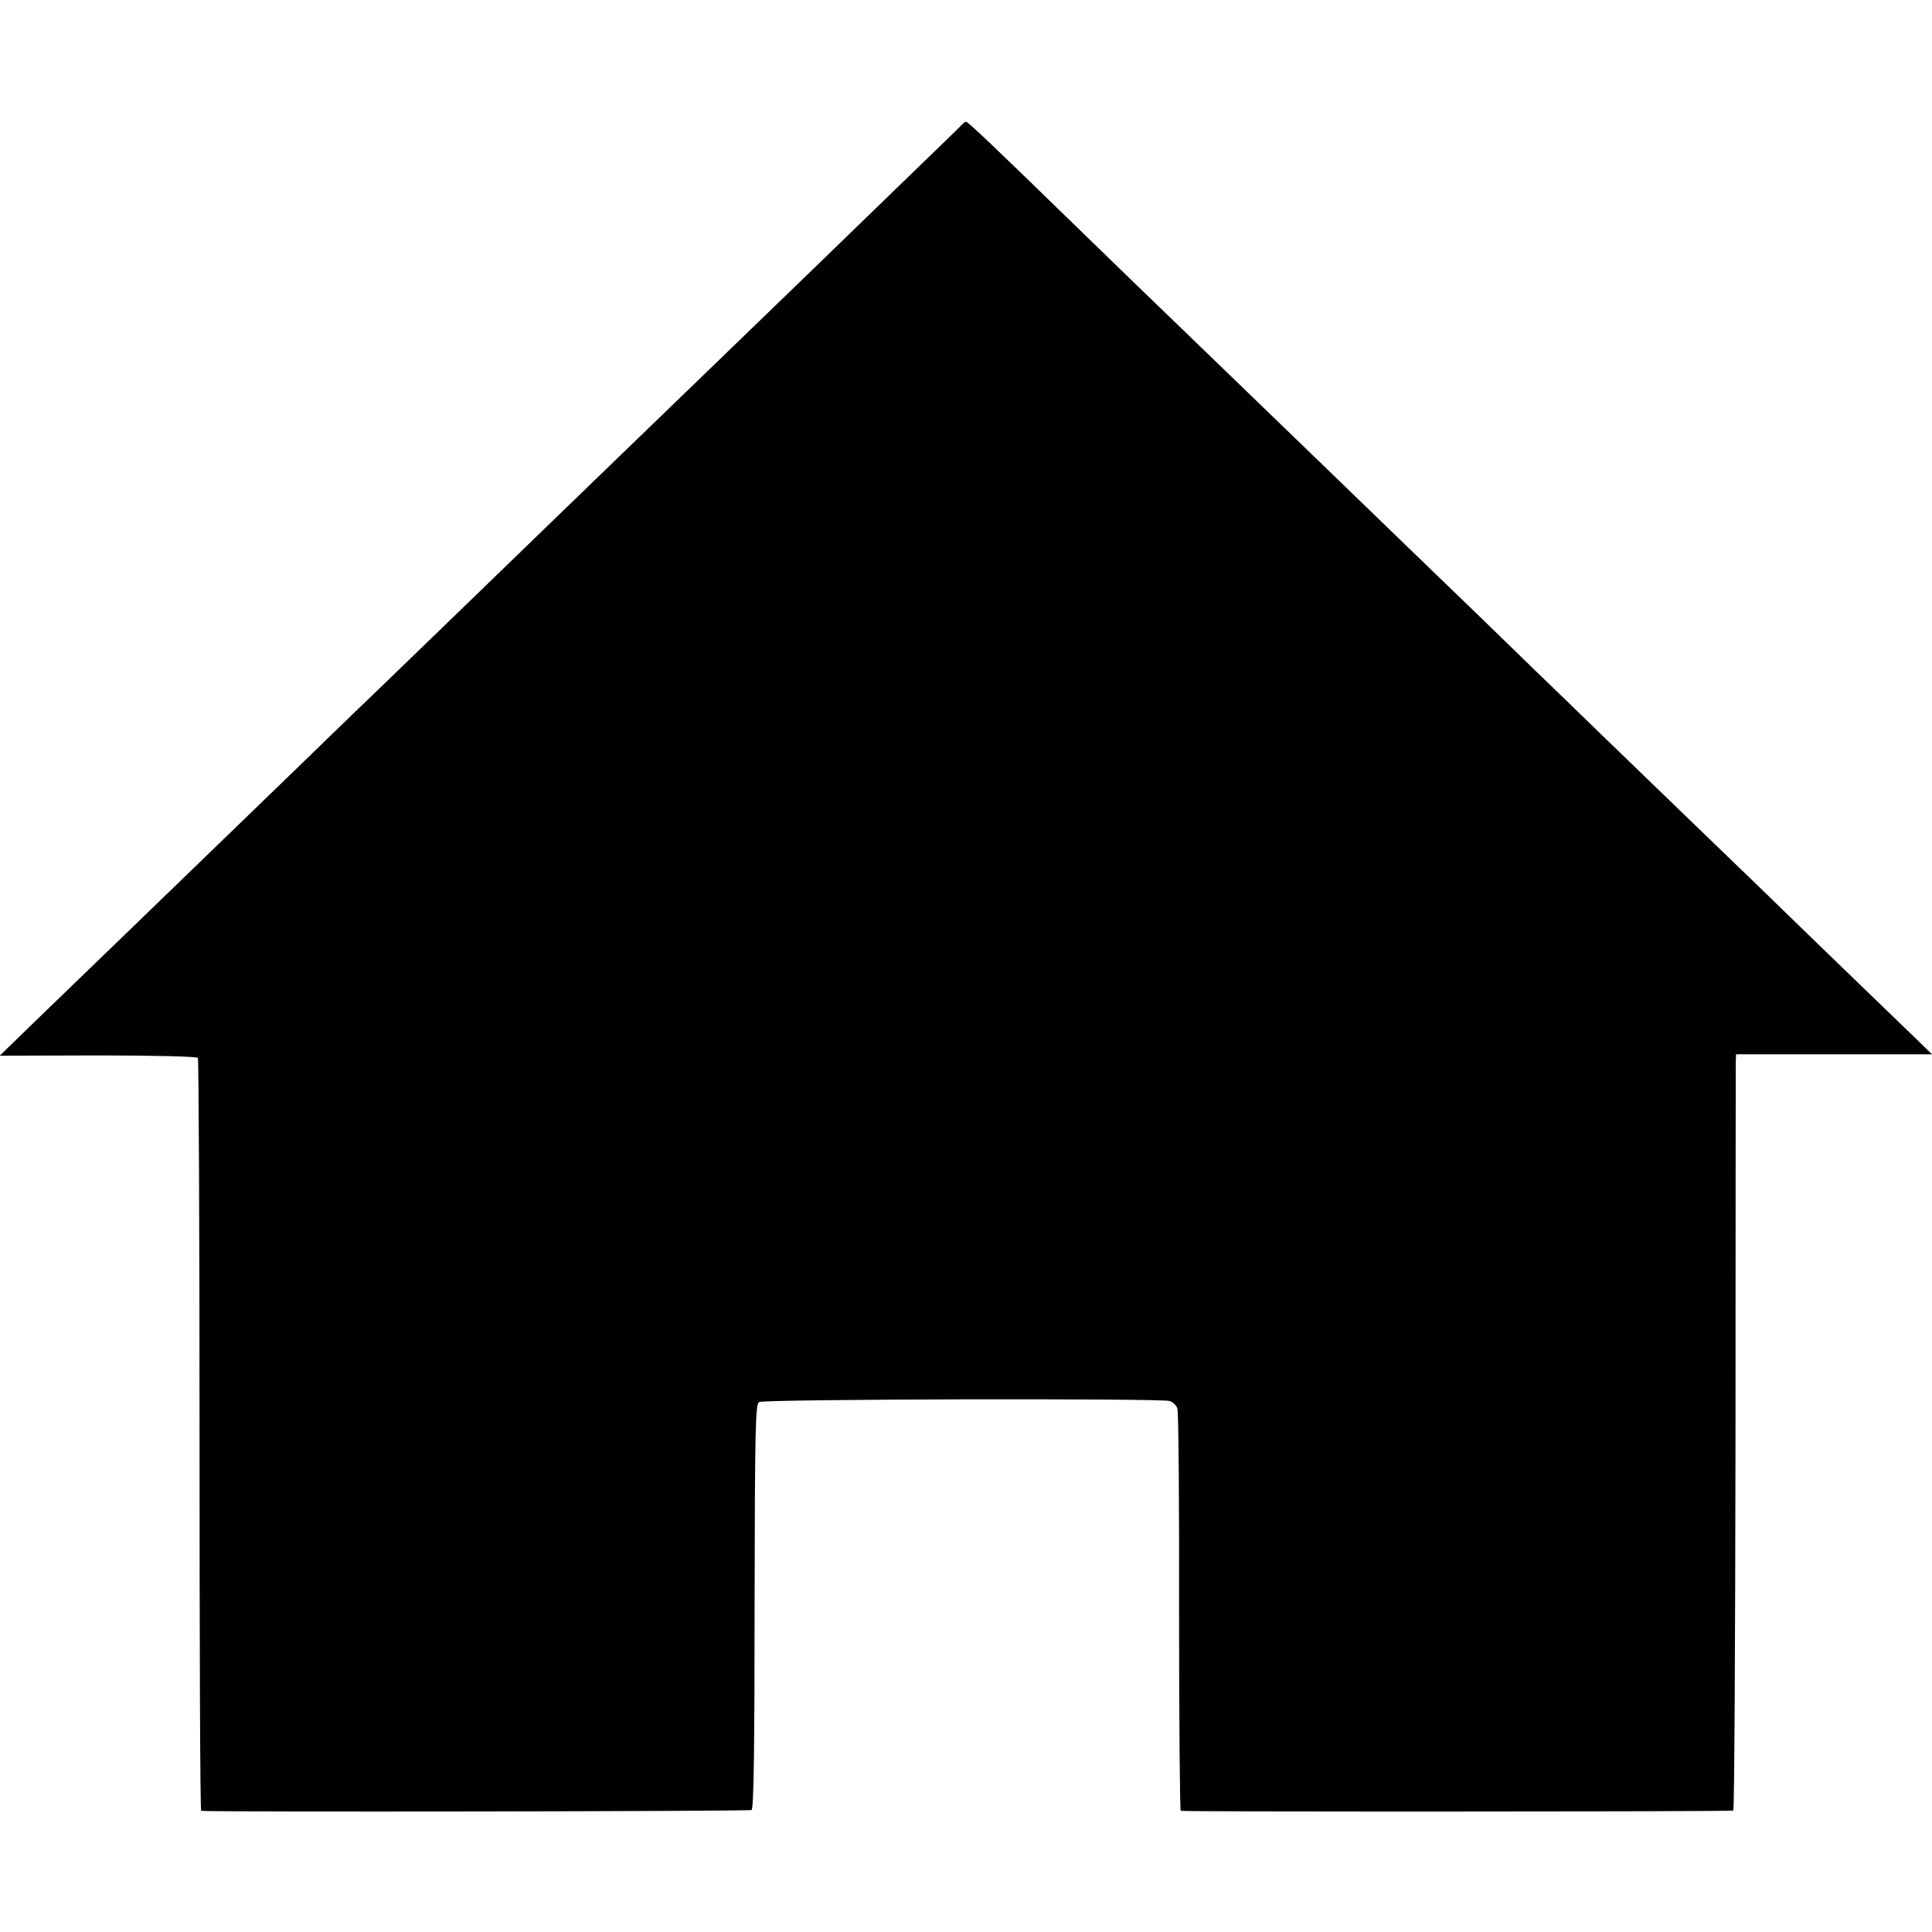 <?xml version="1.0" standalone="no"?>
<!DOCTYPE svg PUBLIC "-//W3C//DTD SVG 20010904//EN"
 "http://www.w3.org/TR/2001/REC-SVG-20010904/DTD/svg10.dtd">
<svg version="1.0" xmlns="http://www.w3.org/2000/svg"
 width="700pt" height="700pt" viewBox="0 0 700 700"
 preserveAspectRatio="xMidYMid meet">
<g transform="translate(0,700) scale(0.1,-0.1)"
fill="#000000" stroke="none">
<path d="M3484 6547 c-6 -7 -116 -113 -244 -237 -128 -124 -260 -252 -294
-285 -108 -104 -584 -565 -715 -691 -159 -153 -231 -224 -526 -509 -130 -126
-268 -259 -305 -295 -37 -36 -173 -166 -300 -290 -128 -124 -265 -256 -305
-295 -88 -85 -466 -451 -657 -635 l-139 -135 356 1 c208 0 359 -4 362 -9 3 -5
6 -621 6 -1368 0 -748 2 -1359 6 -1360 33 -5 1986 -2 1994 3 8 4 11 221 11
738 1 638 3 732 16 740 16 11 1449 14 1487 4 12 -3 26 -16 29 -28 4 -11 7
-344 6 -739 0 -394 3 -717 6 -718 28 -4 1996 -3 2002 1 4 3 7 606 8 1340 0
734 1 1350 1 1368 l1 32 355 0 355 0 -44 43 c-53 51 -460 444 -560 542 -69 66
-499 482 -611 590 -28 28 -128 124 -222 215 -93 91 -279 271 -413 400 -134
129 -284 275 -334 323 -93 90 -447 432 -587 567 -43 41 -185 179 -316 306
-313 305 -407 394 -413 393 -3 0 -10 -5 -16 -12z"/>
</g>
</svg>
